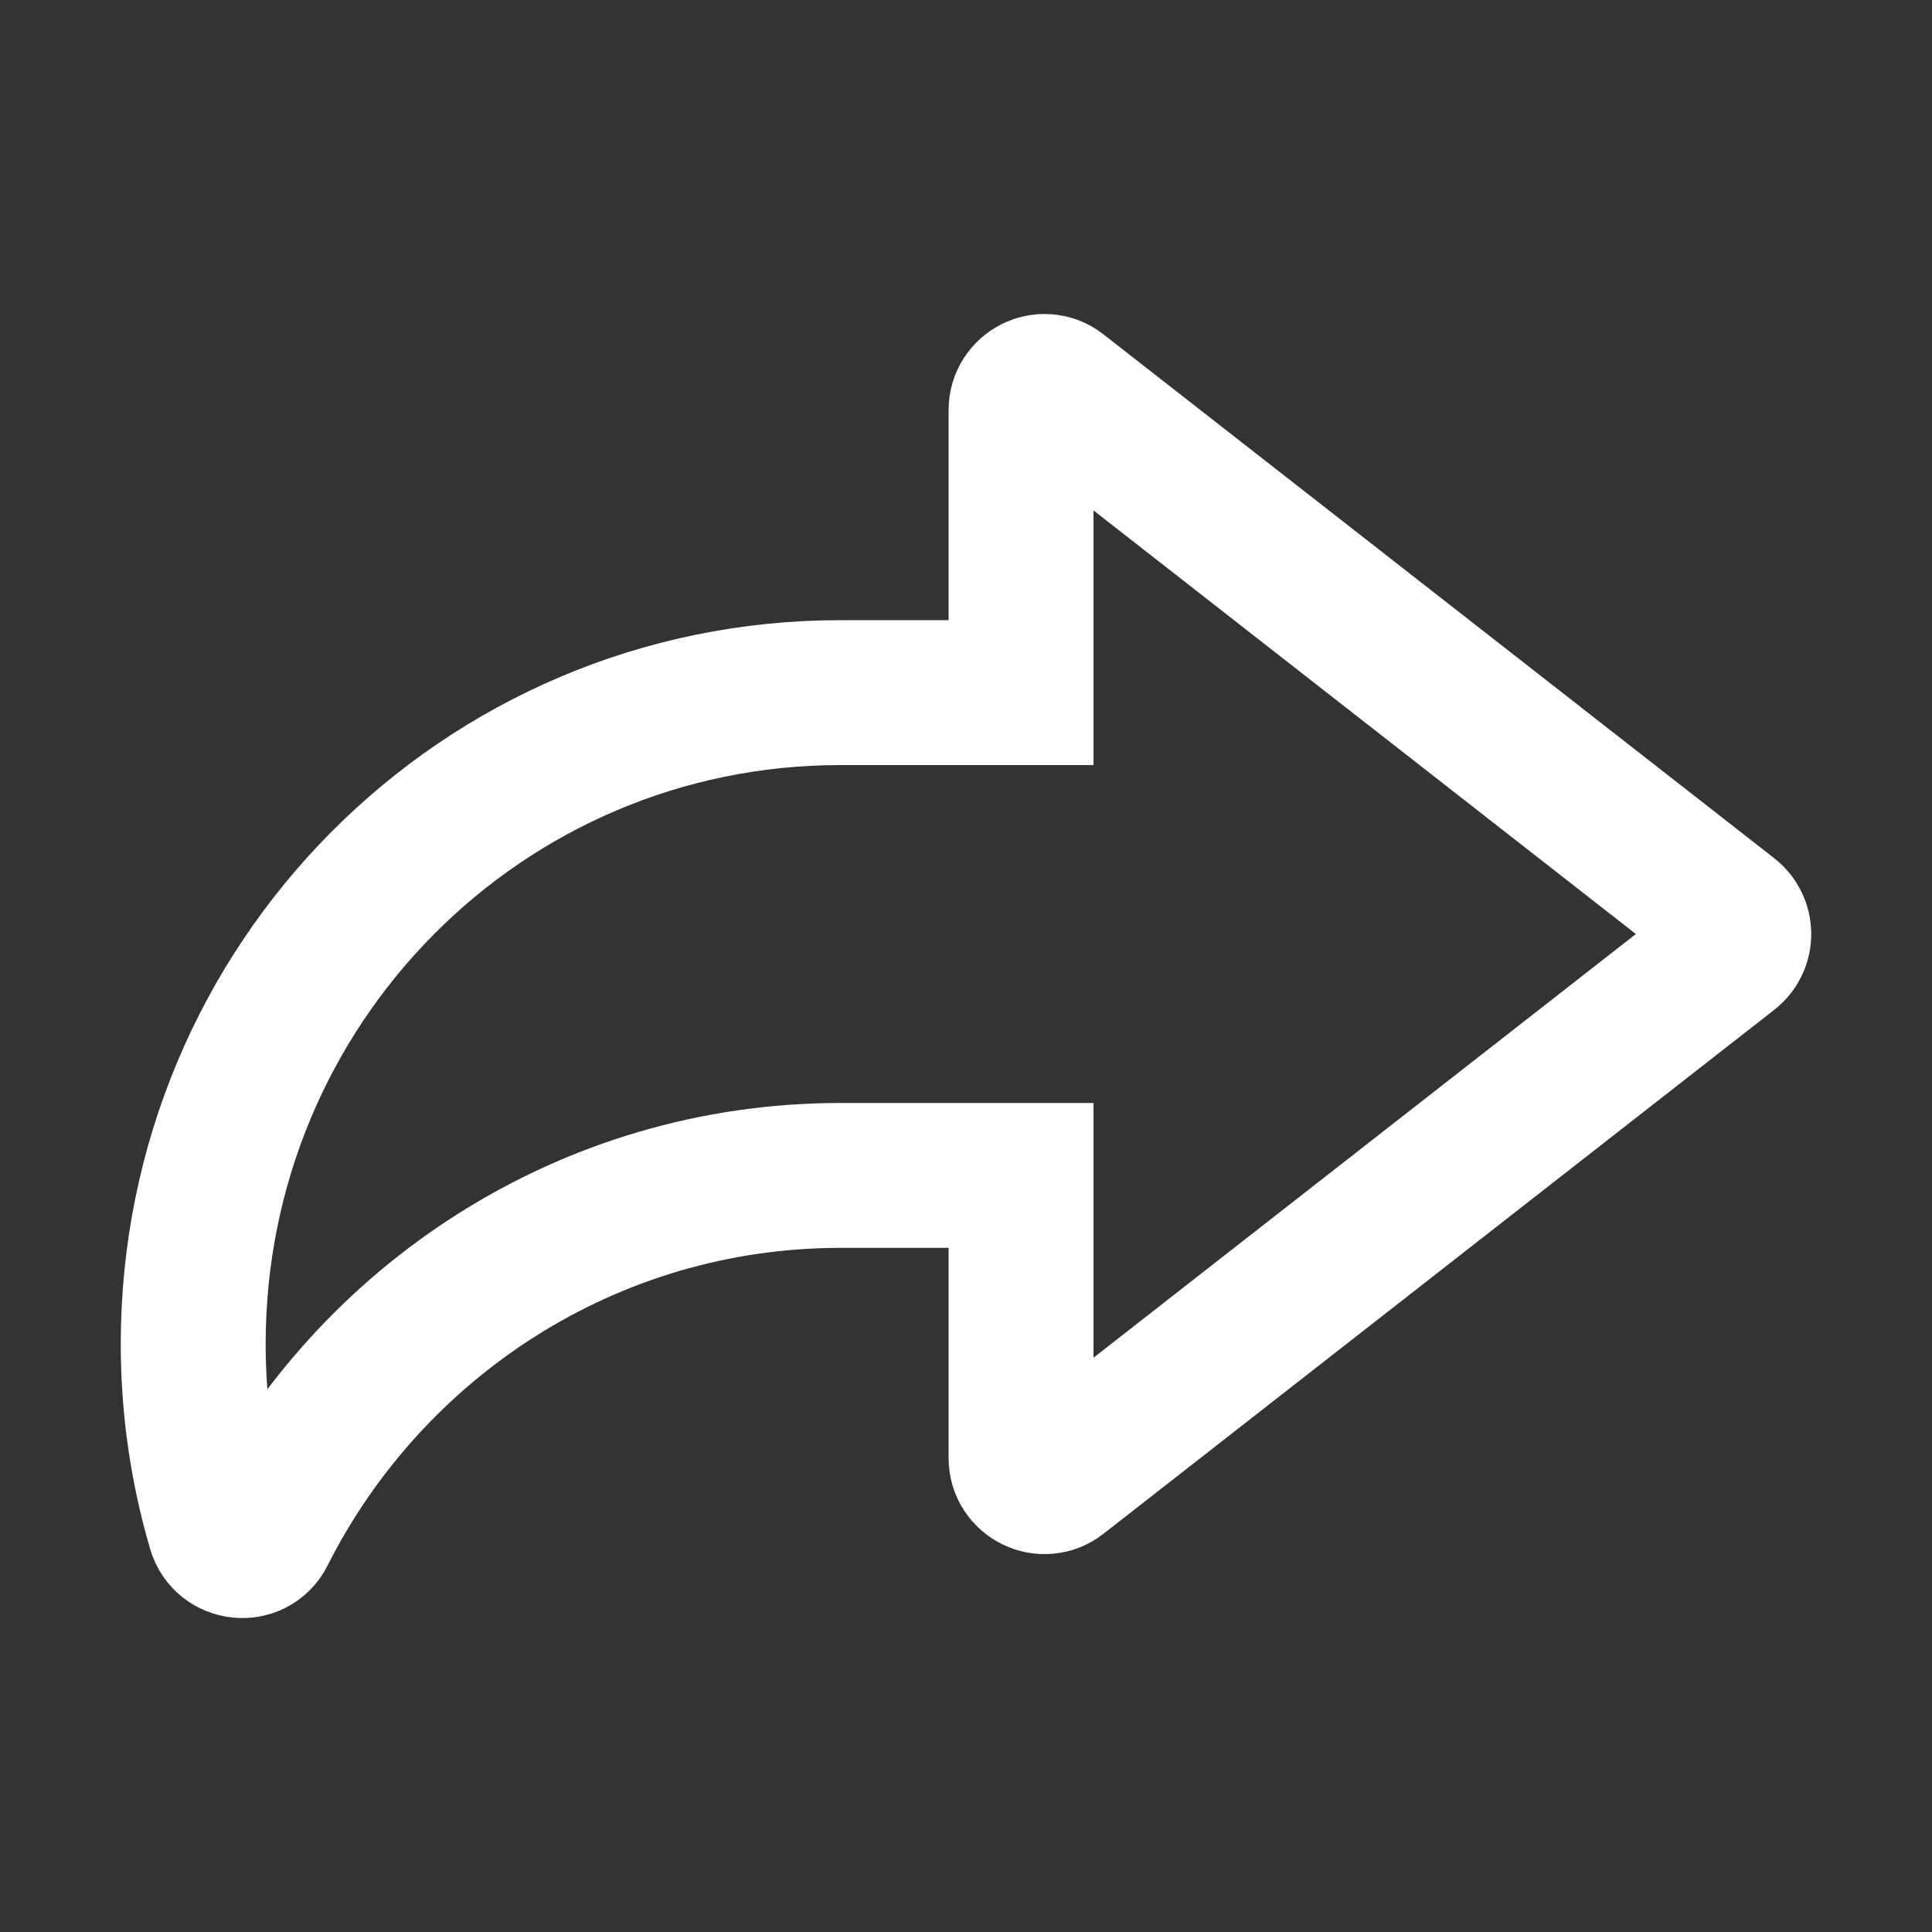 <svg width="20" height="20" viewBox="0 0 20 20" fill="none" xmlns="http://www.w3.org/2000/svg">
<rect x="0" y="0" width="20" height="20" fill="#333333" stroke="none"/>
<path d="M10.57 15.094V12.168H8.699C6.088 12.168 3.826 13.678 2.721 15.869C2.623 16.064 2.335 16.035 2.274 15.824C2.092 15.204 2 14.561 2 13.915C2 10.183 4.993 7.17 8.699 7.17H10.57V4.245C10.57 4.042 10.801 3.927 10.961 4.052L17.906 9.476C17.936 9.499 17.959 9.528 17.975 9.562C17.992 9.595 18 9.632 18 9.669C18 9.706 17.992 9.743 17.975 9.777C17.959 9.81 17.936 9.839 17.906 9.862L10.961 15.287C10.801 15.411 10.57 15.297 10.57 15.094Z" stroke="white" stroke-width="1.5"/>
</svg>
